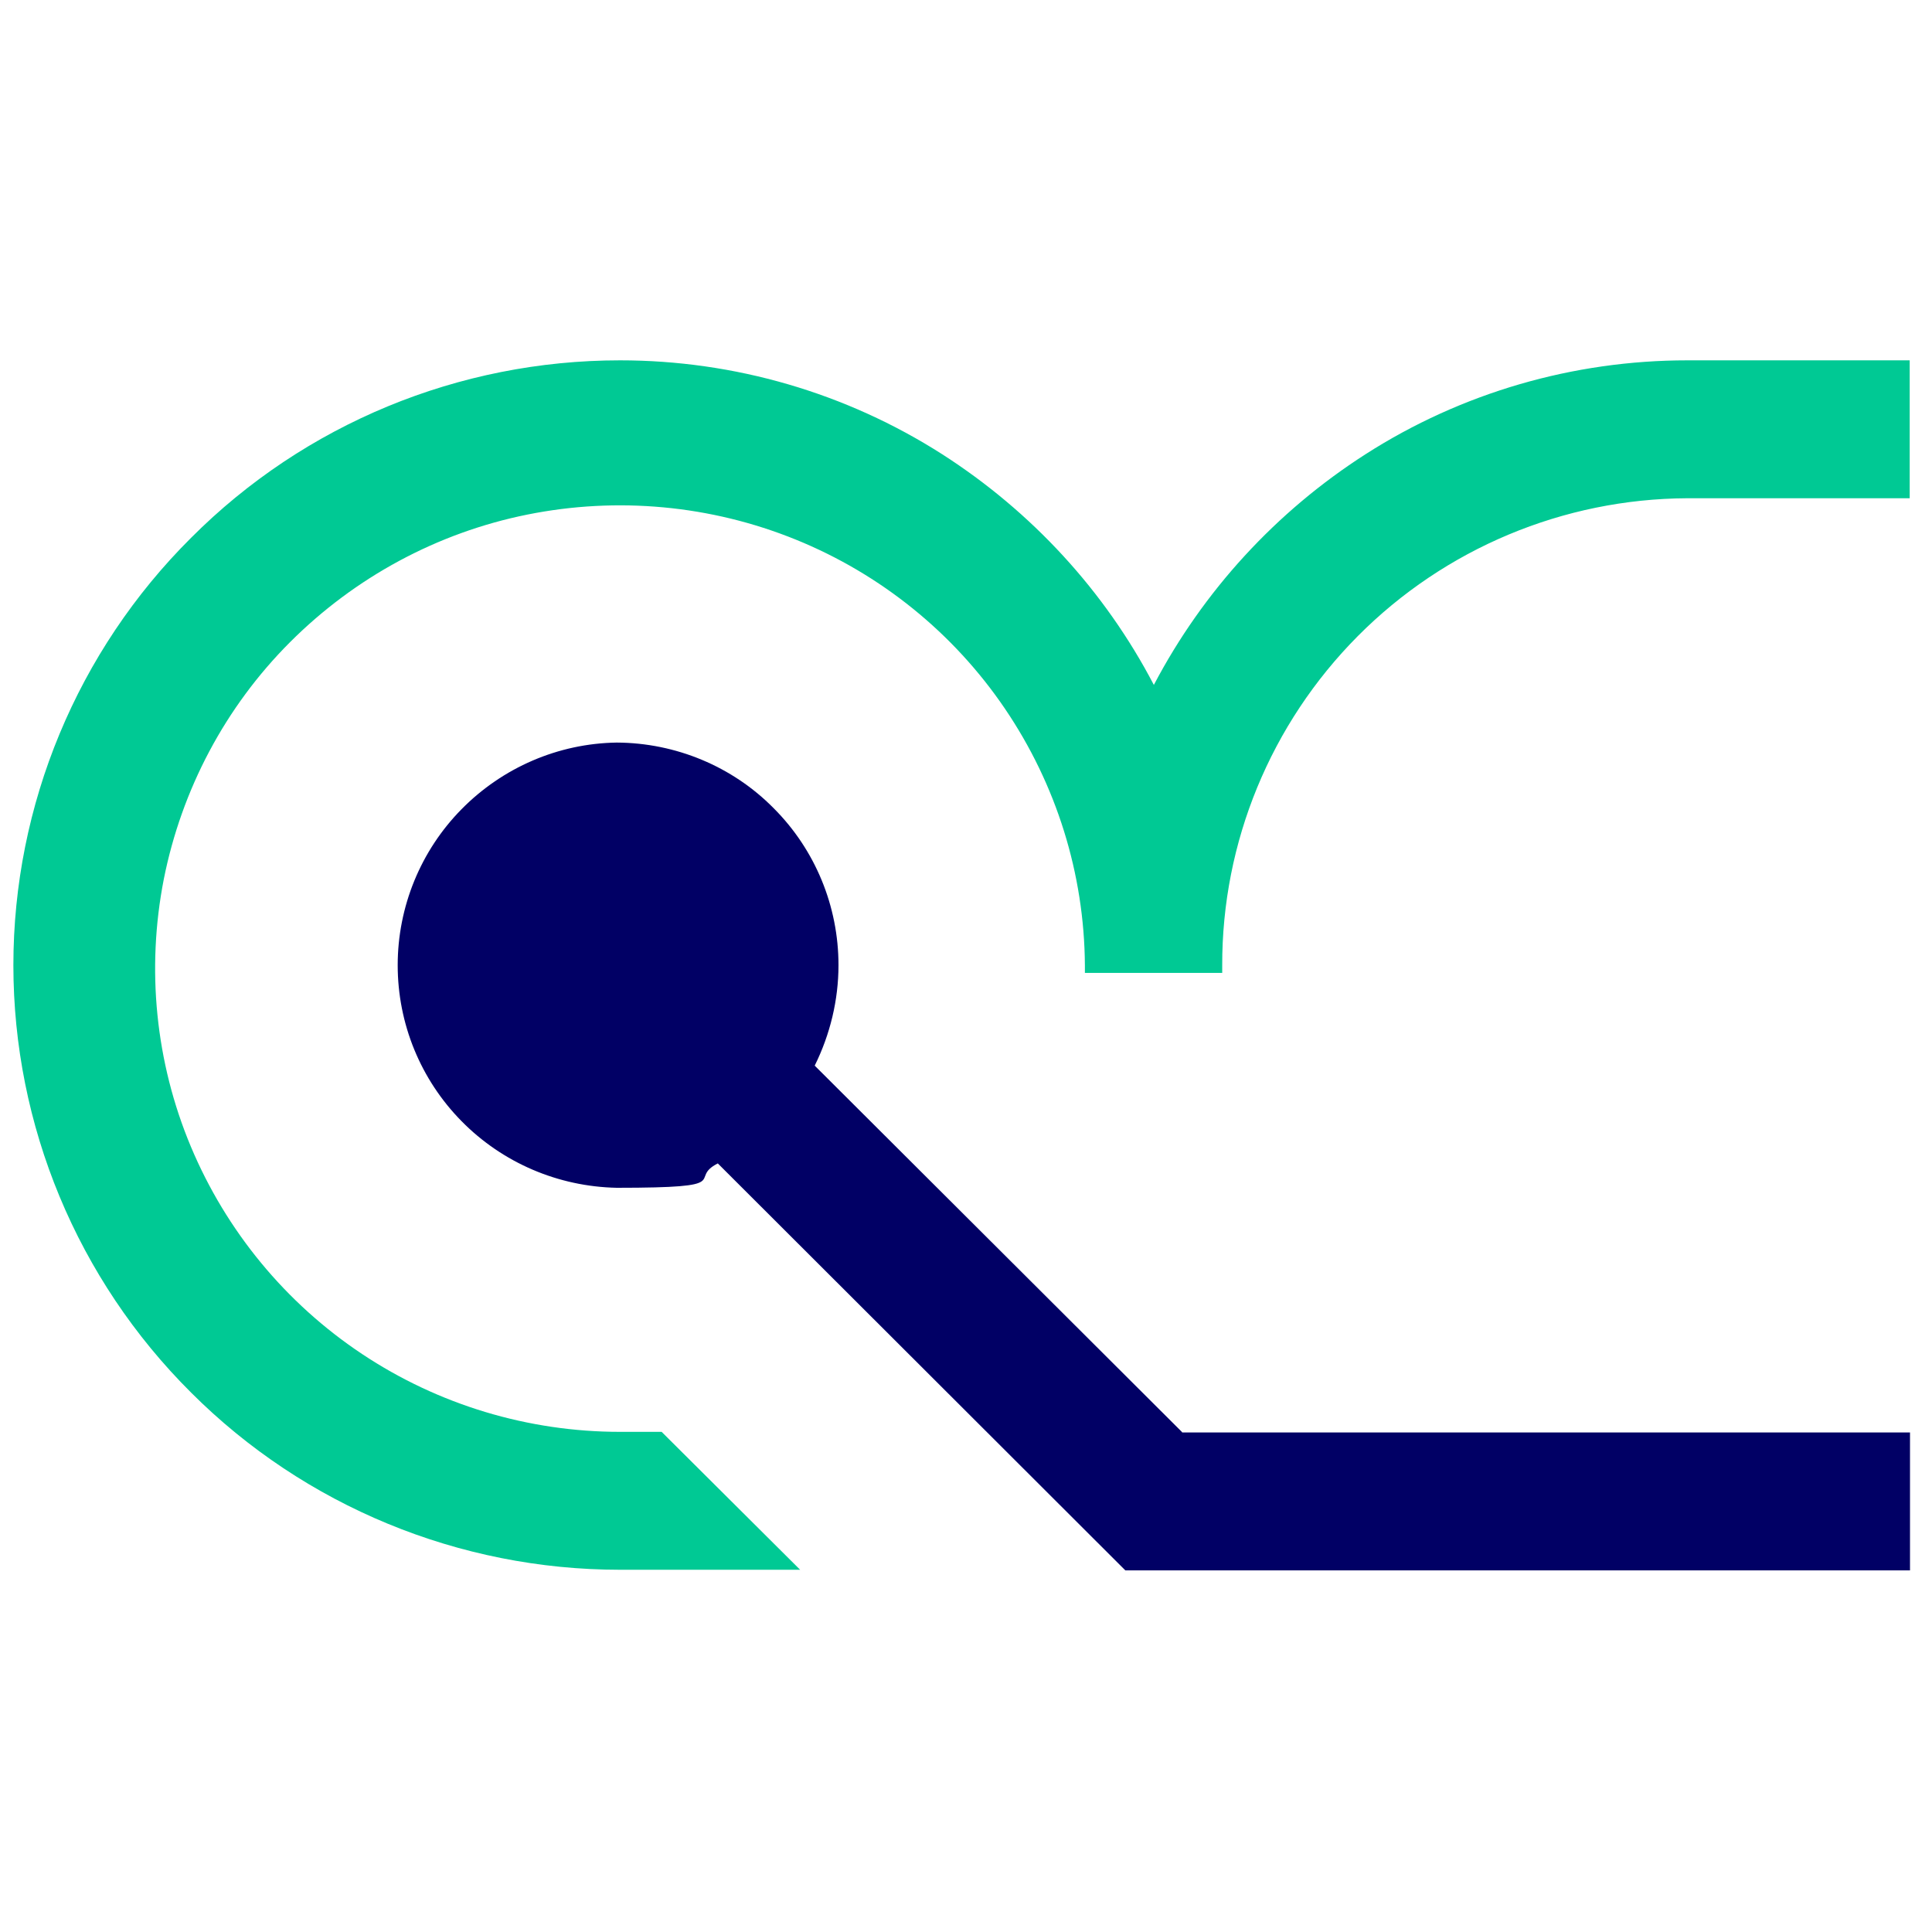 <svg width="65" height="65" viewBox="0 0 65 65" fill="none" xmlns="http://www.w3.org/2000/svg">
<path d="M56.76 12.123H64.25V16.763H56.76C52.6 16.783 48.61 18.453 45.68 21.403C42.75 24.353 41.11 28.333 41.12 32.483V32.733H36.5V32.473C36.48 29.393 35.54 26.393 33.81 23.843C32.08 21.293 29.63 19.313 26.77 18.153C23.91 16.993 20.77 16.703 17.74 17.313C14.71 17.923 11.94 19.423 9.76 21.603C7.58 23.783 6.11 26.563 5.51 29.583C4.92 32.603 5.23 35.733 6.42 38.573C7.61 41.413 9.61 43.843 12.18 45.553C14.75 47.263 17.77 48.173 20.86 48.173H22.26L26.92 52.813H20.86C15.45 52.813 10.25 50.673 6.43 46.853C2.6 43.043 0.45 37.863 0.45 32.473C0.45 27.083 2.6 21.903 6.43 18.093C10.25 14.263 15.44 12.123 20.86 12.123C24.7 12.123 28.46 13.213 31.7 15.283C34.71 17.213 37.17 19.883 38.82 23.043C40.48 19.883 42.93 17.213 45.94 15.283C49.17 13.213 52.93 12.123 56.77 12.123H56.76Z" fill="#00C994"/>
<path d="M39.77 48.193H64.26V52.833H37.86L24.15 39.142C23.1 39.672 24.86 39.962 20.75 39.962C18.78 39.922 16.91 39.123 15.53 37.722C14.15 36.322 13.38 34.443 13.38 32.472C13.38 30.512 14.15 28.622 15.53 27.223C16.91 25.823 18.78 25.012 20.75 24.983C22.73 24.992 24.64 25.782 26.03 27.192C27.43 28.593 28.21 30.492 28.21 32.472C28.21 33.642 27.93 34.803 27.41 35.852L39.77 48.182V48.203V48.193Z" fill="#010065"/>
</svg>
